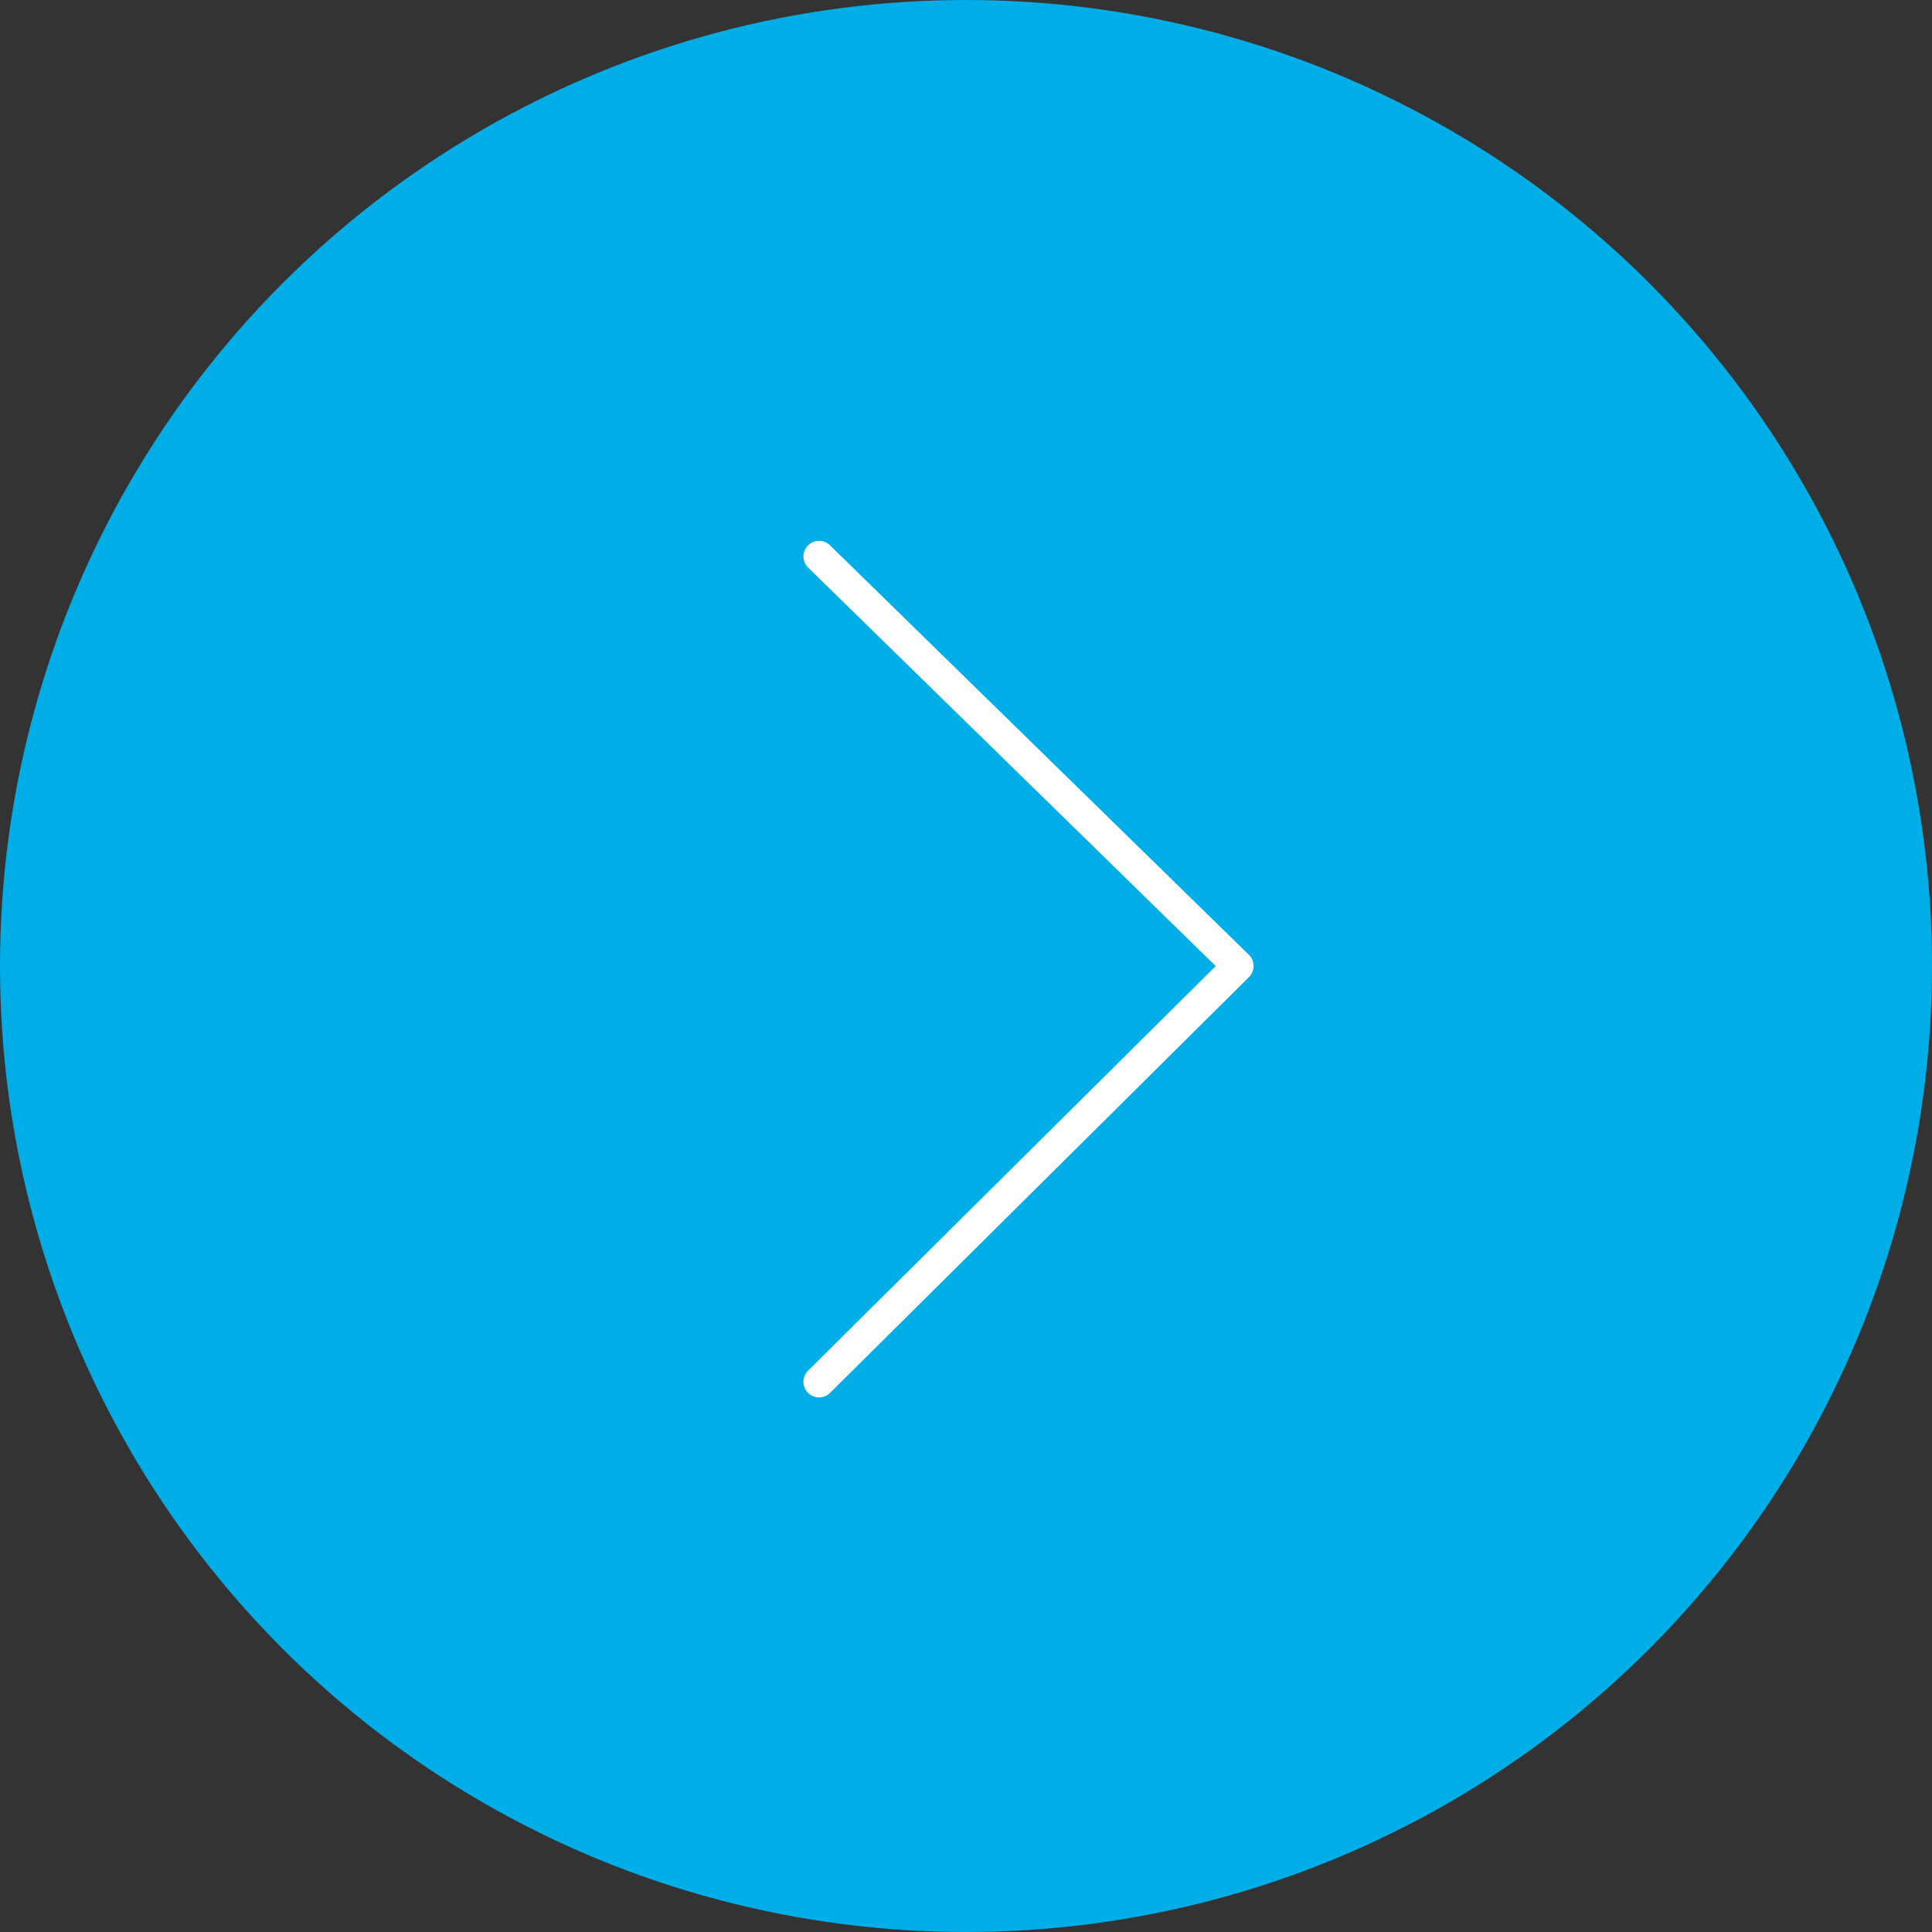 <?xml version="1.0" encoding="UTF-8"?> <svg xmlns="http://www.w3.org/2000/svg" width="309" height="309" viewBox="0 0 309 309" fill="none"><rect x="0" y="0" width="309" height="309" fill="#333333" stroke="none"/><circle cx="154.5" cy="154.5" r="152" fill="#00AEE7" stroke="#00AEE7" stroke-width="5"></circle><path d="M131 89L198 154.5L131 221" stroke="white" stroke-width="5" stroke-linecap="round" stroke-linejoin="round"></path></svg> 